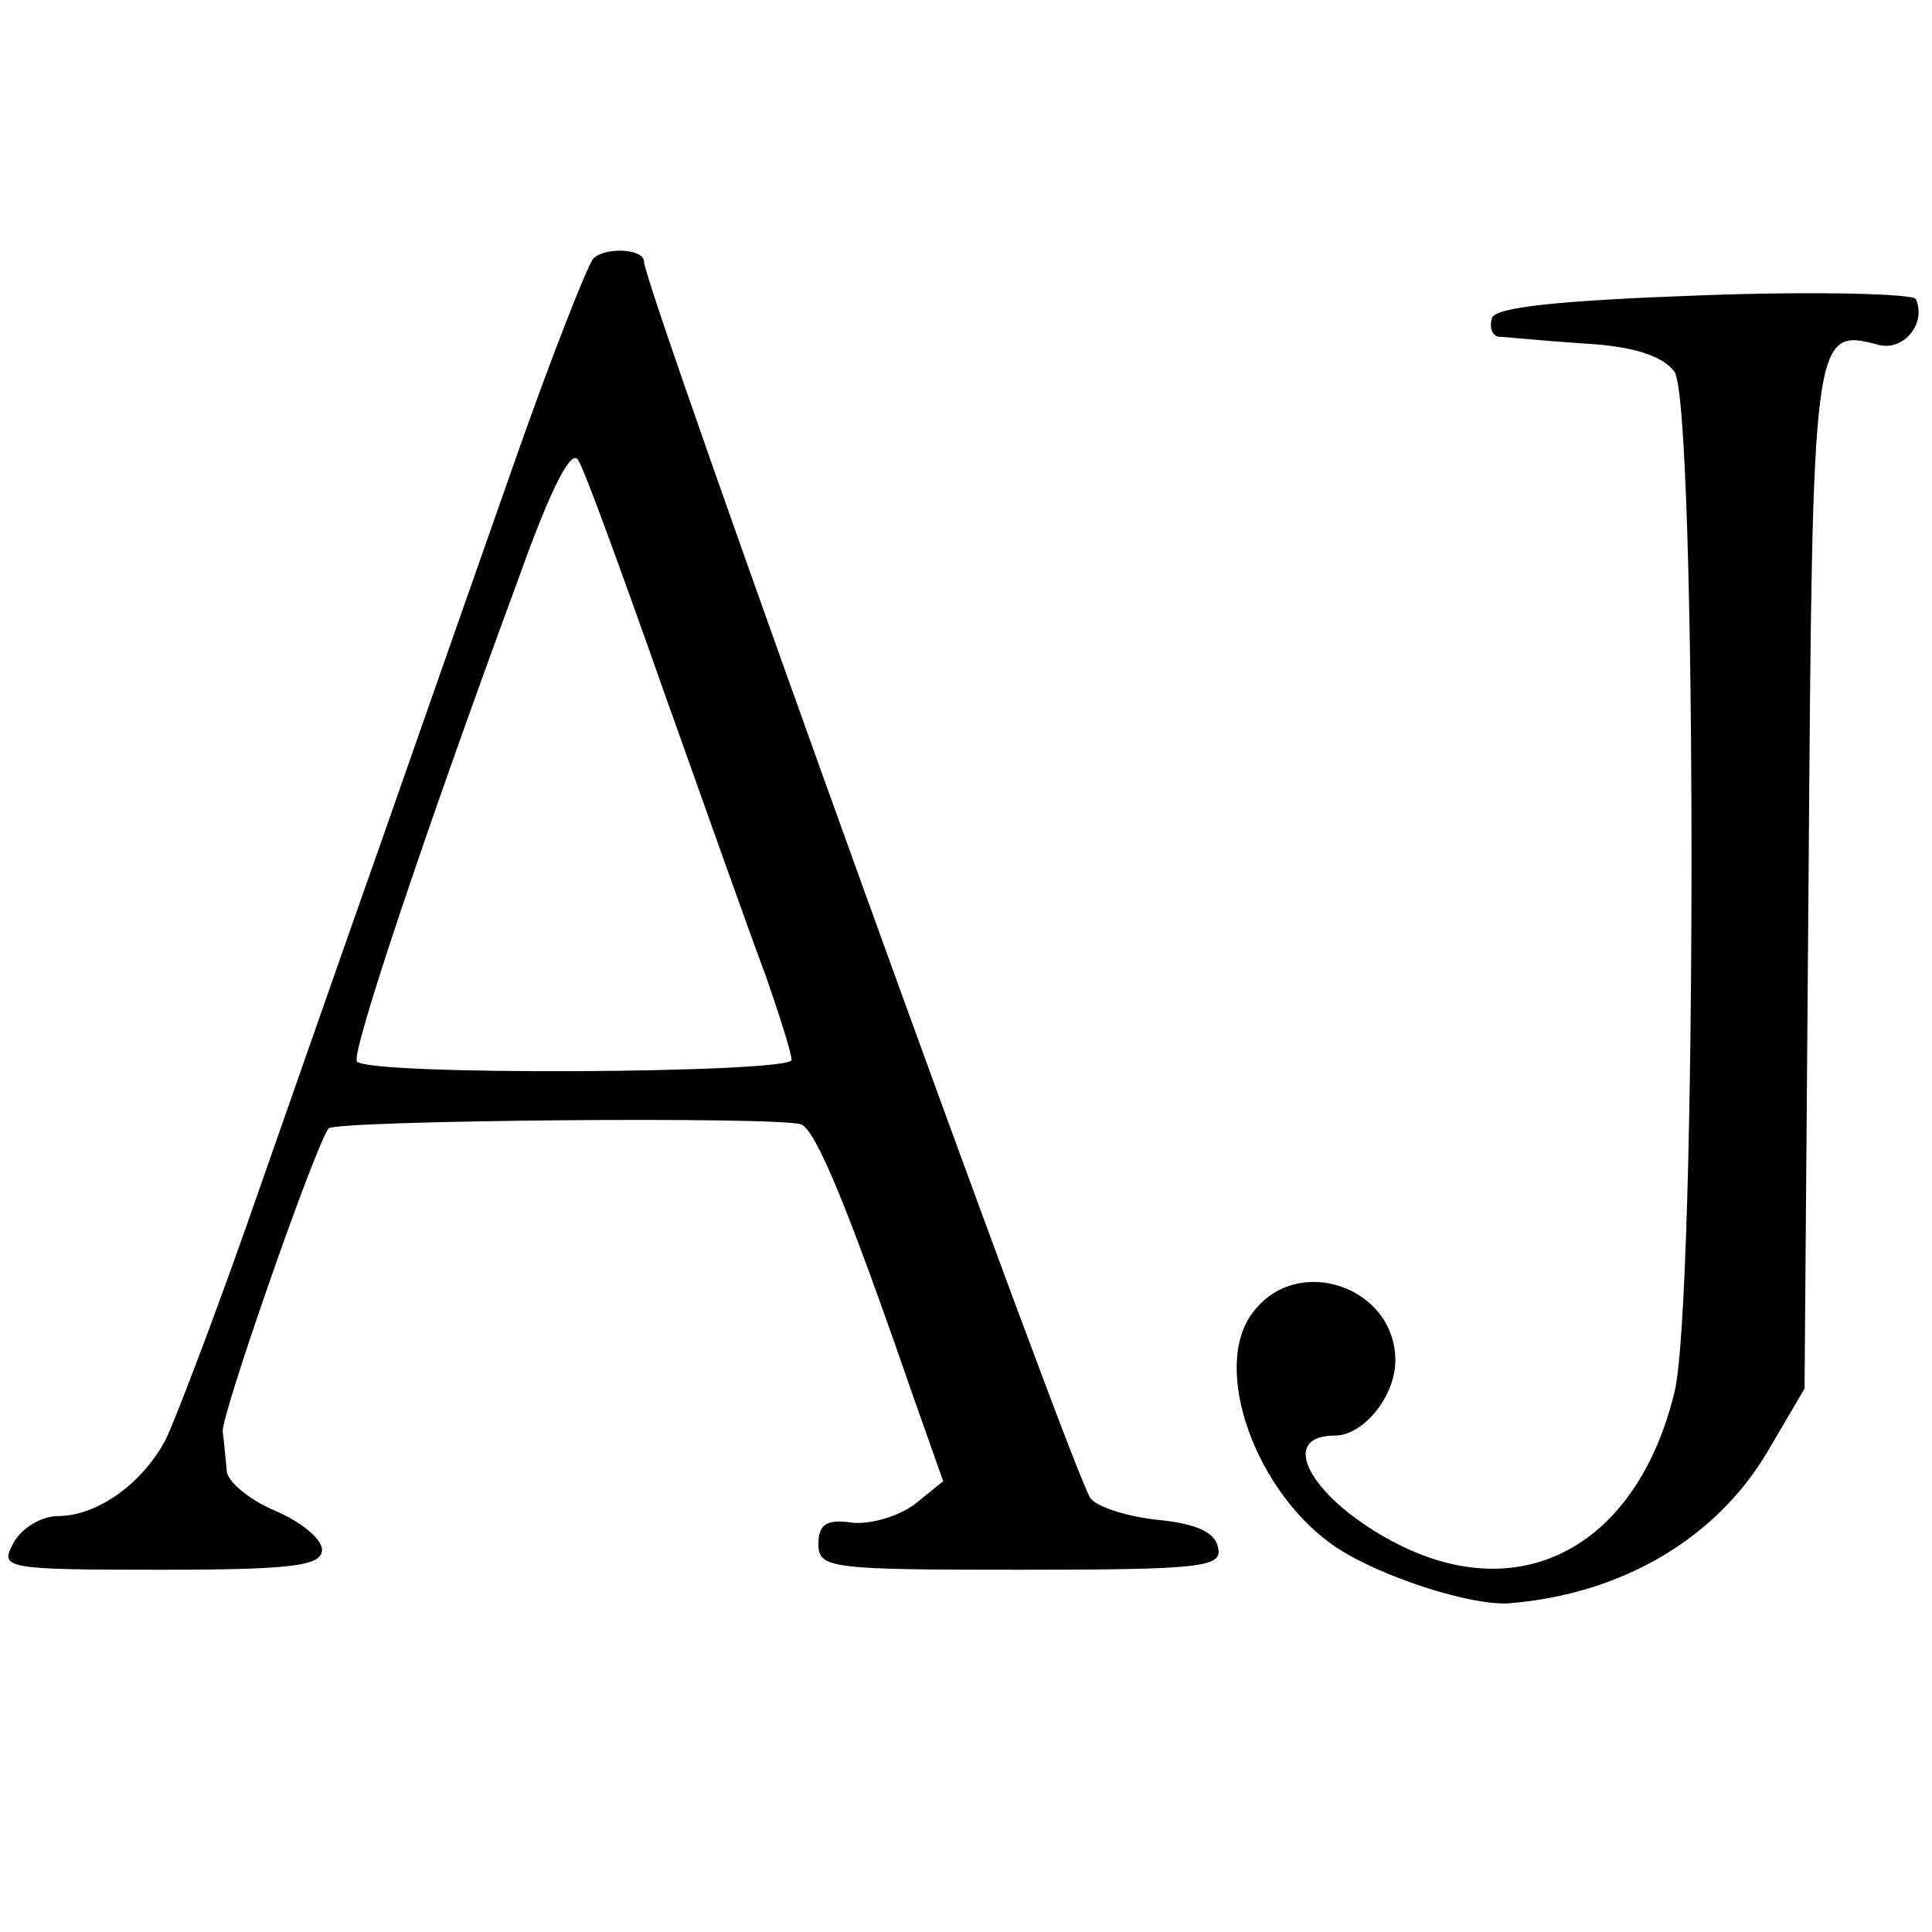 <?xml version="1.0" standalone="no"?>
<!DOCTYPE svg PUBLIC "-//W3C//DTD SVG 20010904//EN"
 "http://www.w3.org/TR/2001/REC-SVG-20010904/DTD/svg10.dtd">
<svg version="1.0" xmlns="http://www.w3.org/2000/svg"
 width="144pt" height="144pt" viewBox="0 0 144 144"
 preserveAspectRatio="xMidYMid meet">
<g transform="translate(0,144) scale(0.1,-0.1)"
fill="#000000" stroke="none">
<path d="M442 1247 c-5 -7 -31 -73 -57 -147 -26 -74 -71 -202 -100 -285 -29
-82 -74 -211 -100 -285 -26 -74 -54 -147 -61 -162 -17 -33 -51 -58 -81 -58
-12 0 -27 -9 -33 -20 -10 -19 -8 -20 110 -20 99 0 120 3 120 15 0 8 -16 21
-35 29 -19 8 -36 22 -36 30 -1 9 -2 22 -3 29 -1 13 70 216 79 226 7 6 334 9
352 3 11 -4 35 -62 83 -201 l23 -65 -21 -17 c-12 -9 -32 -15 -46 -14 -20 3
-26 -1 -26 -16 0 -18 9 -19 151 -19 134 0 150 2 147 16 -2 12 -16 18 -43 21
-22 2 -46 9 -52 16 -11 11 -333 903 -333 922 0 10 -30 11 -38 2z m53 -323 c31
-87 65 -183 76 -212 10 -29 19 -57 19 -62 0 -10 -318 -12 -324 -1 -4 7 49 166
122 364 23 64 38 93 43 84 5 -8 33 -85 64 -173z"/>
<path d="M1271 1220 c-111 -4 -156 -9 -159 -17 -2 -7 0 -13 5 -14 4 0 33 -3
63 -5 37 -2 59 -9 68 -21 17 -23 17 -693 0 -761 -28 -114 -113 -160 -206 -113
-63 32 -92 81 -47 81 21 0 45 29 45 56 0 55 -73 80 -106 36 -32 -41 2 -136 63
-176 34 -22 100 -43 128 -41 85 7 155 49 193 114 l27 46 3 380 c3 407 3 411
52 398 19 -5 36 16 28 34 -1 4 -72 6 -157 3z"/>
</g>
</svg>
